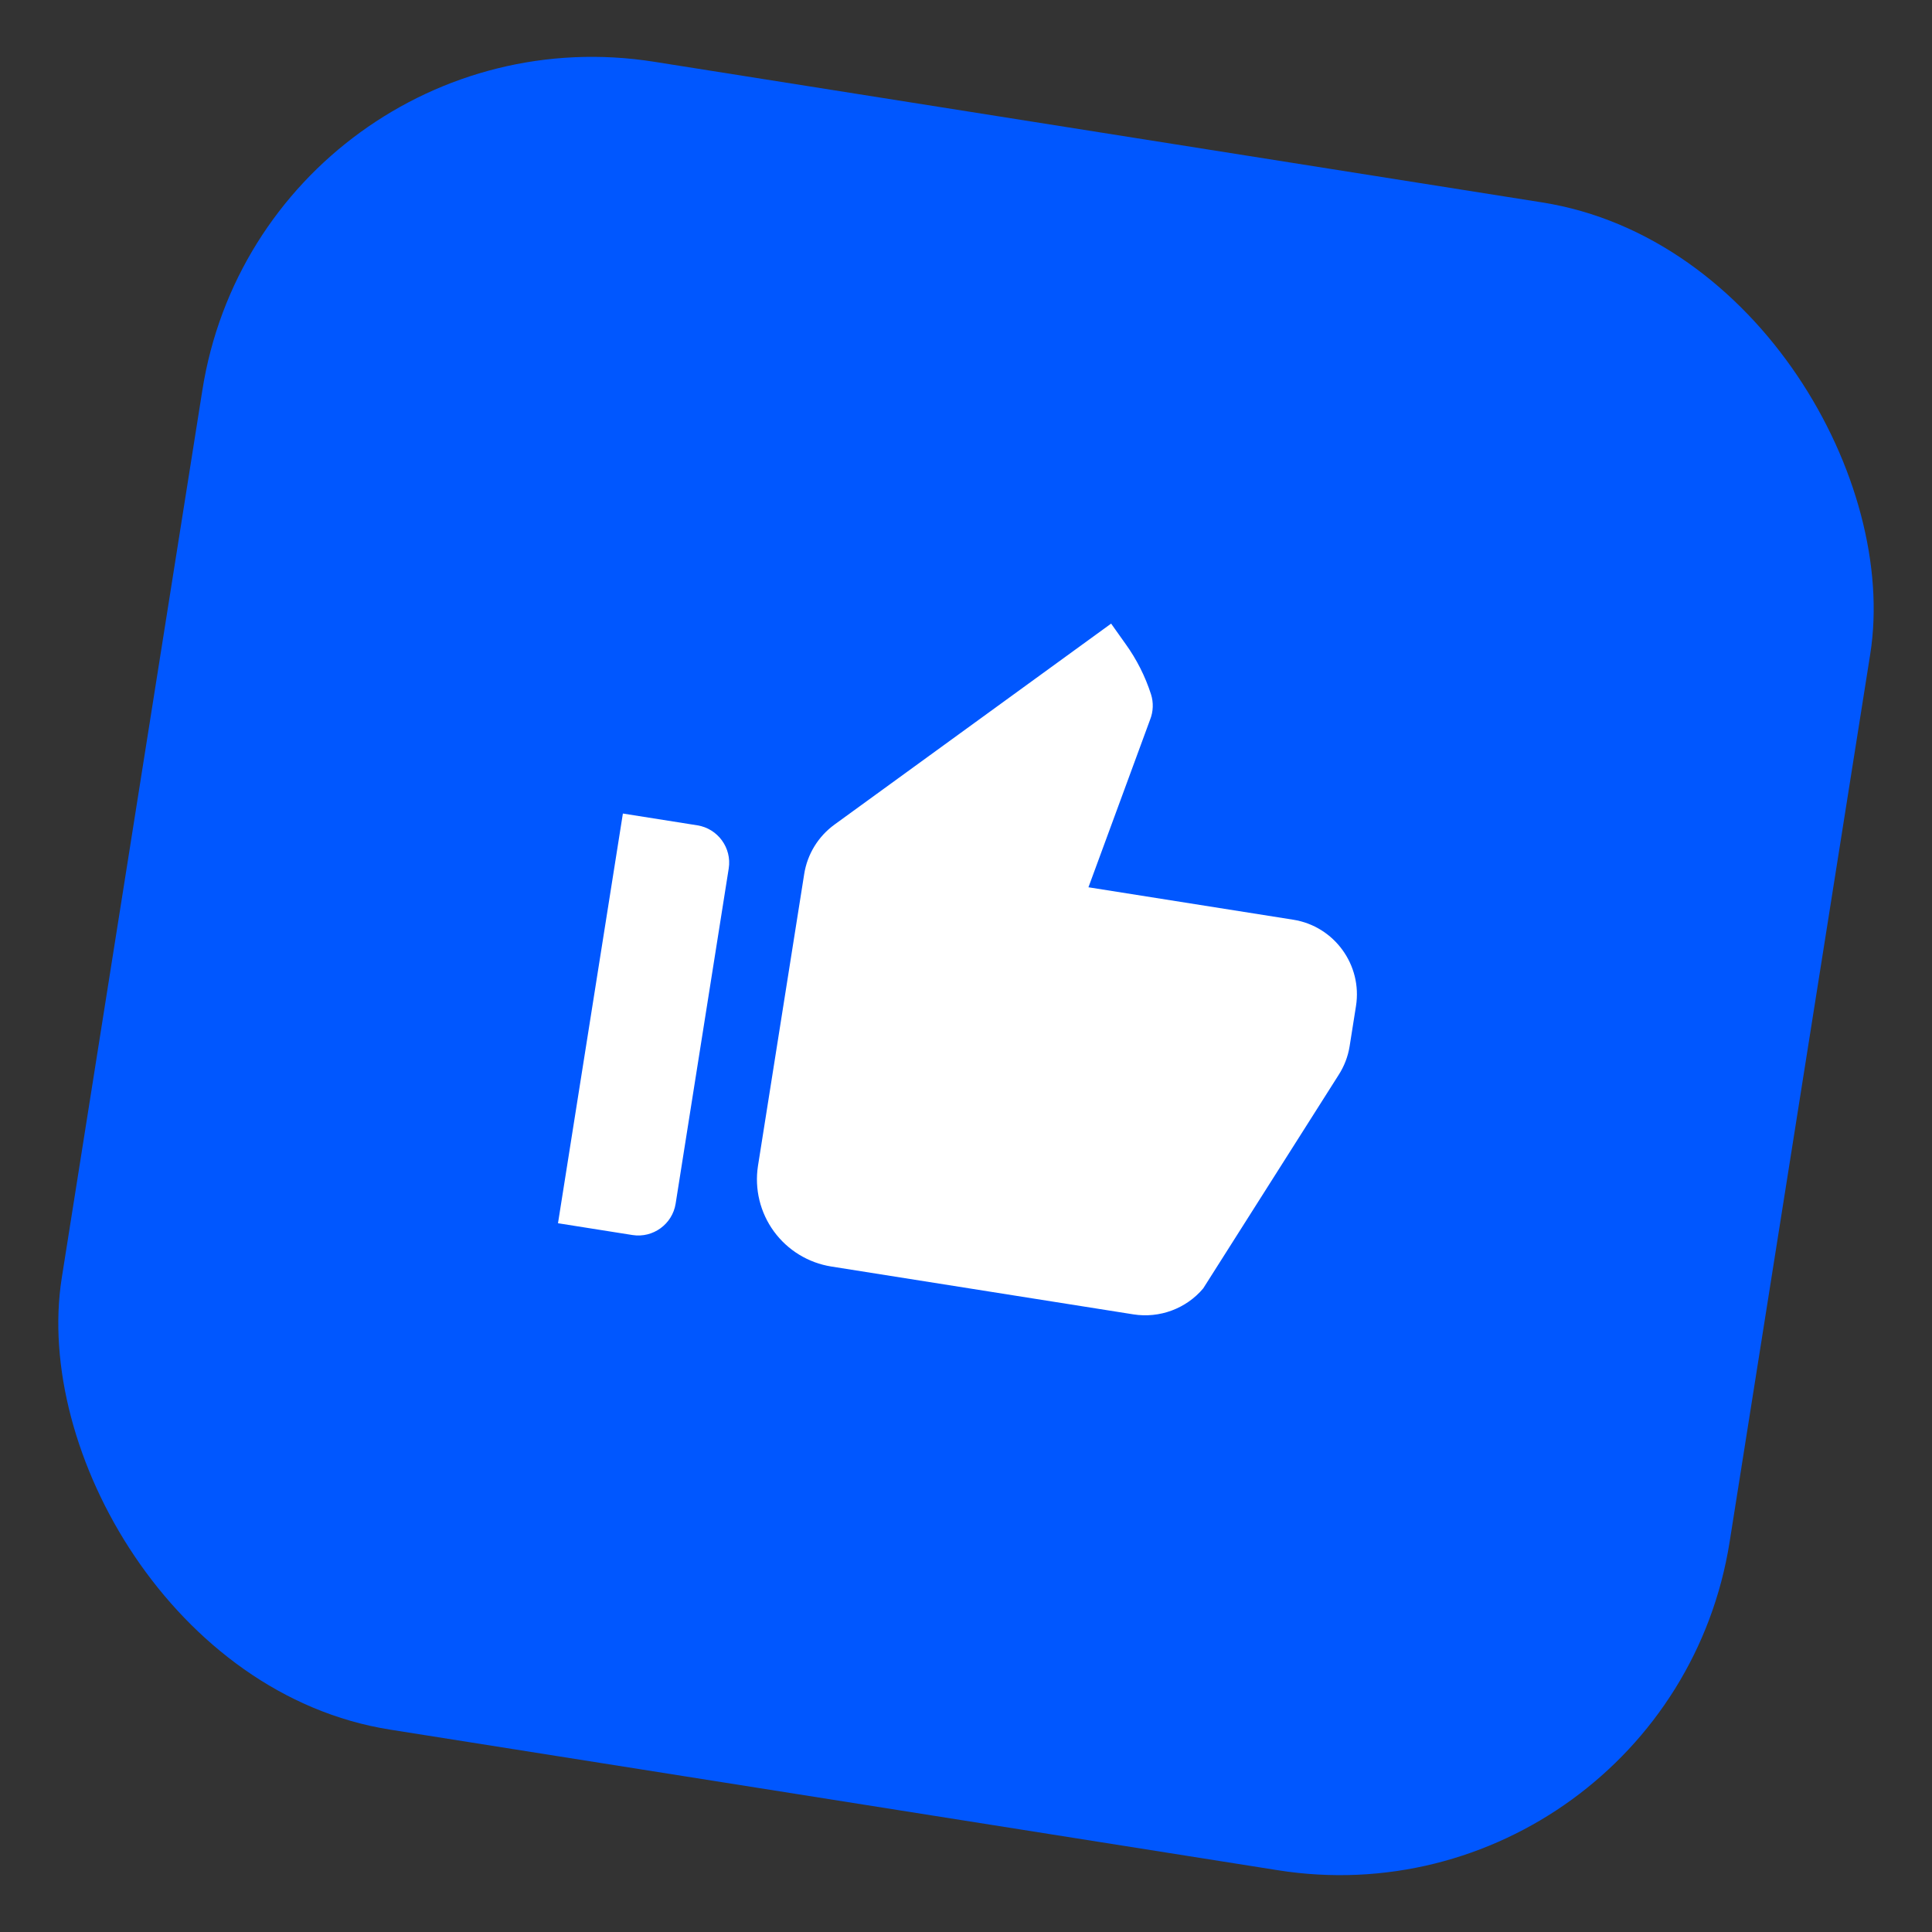 <?xml version="1.0" encoding="UTF-8"?> <svg xmlns="http://www.w3.org/2000/svg" width="1171" height="1171" viewBox="0 0 1171 1171" fill="none"><rect x="0" y="0" width="1171" height="1171" fill="#333333" stroke="none"/><g clip-path="url(#clip0_41_2)"><rect x="160.109" width="1023.49" height="1023.49" rx="239.297" transform="rotate(9 160.109 0)" fill="#0057FF"></rect><path d="M338.204 741.413L383.354 748.564C395.77 750.531 407.537 741.981 409.504 729.565L441.683 526.392C443.65 513.976 435.1 502.209 422.684 500.242L377.535 493.091L338.204 741.413ZM811.318 651.583C814.695 646.333 817.015 640.452 818.016 634.131L821.878 609.75C825.811 584.918 808.711 561.383 783.879 557.45L659.718 537.785L697.113 436.102C699.028 431.314 699.209 425.789 697.667 420.917C694.144 409.936 688.912 399.58 682.163 390.229L673.459 377.974L505.837 499.759C495.9 506.979 489.335 517.741 487.44 529.706L459.409 706.691C457.256 720.672 460.729 734.936 469.067 746.361C477.406 757.787 489.932 765.444 503.903 767.657L686.984 796.654C702.786 799.157 719.008 793.164 729.28 780.907L811.318 651.583Z" fill="white"></path></g><defs><clipPath id="clip0_41_2"><rect x="160.109" width="1023.49" height="1023.49" rx="239.331" transform="rotate(9 160.109 0)" fill="white"></rect></clipPath></defs></svg> 